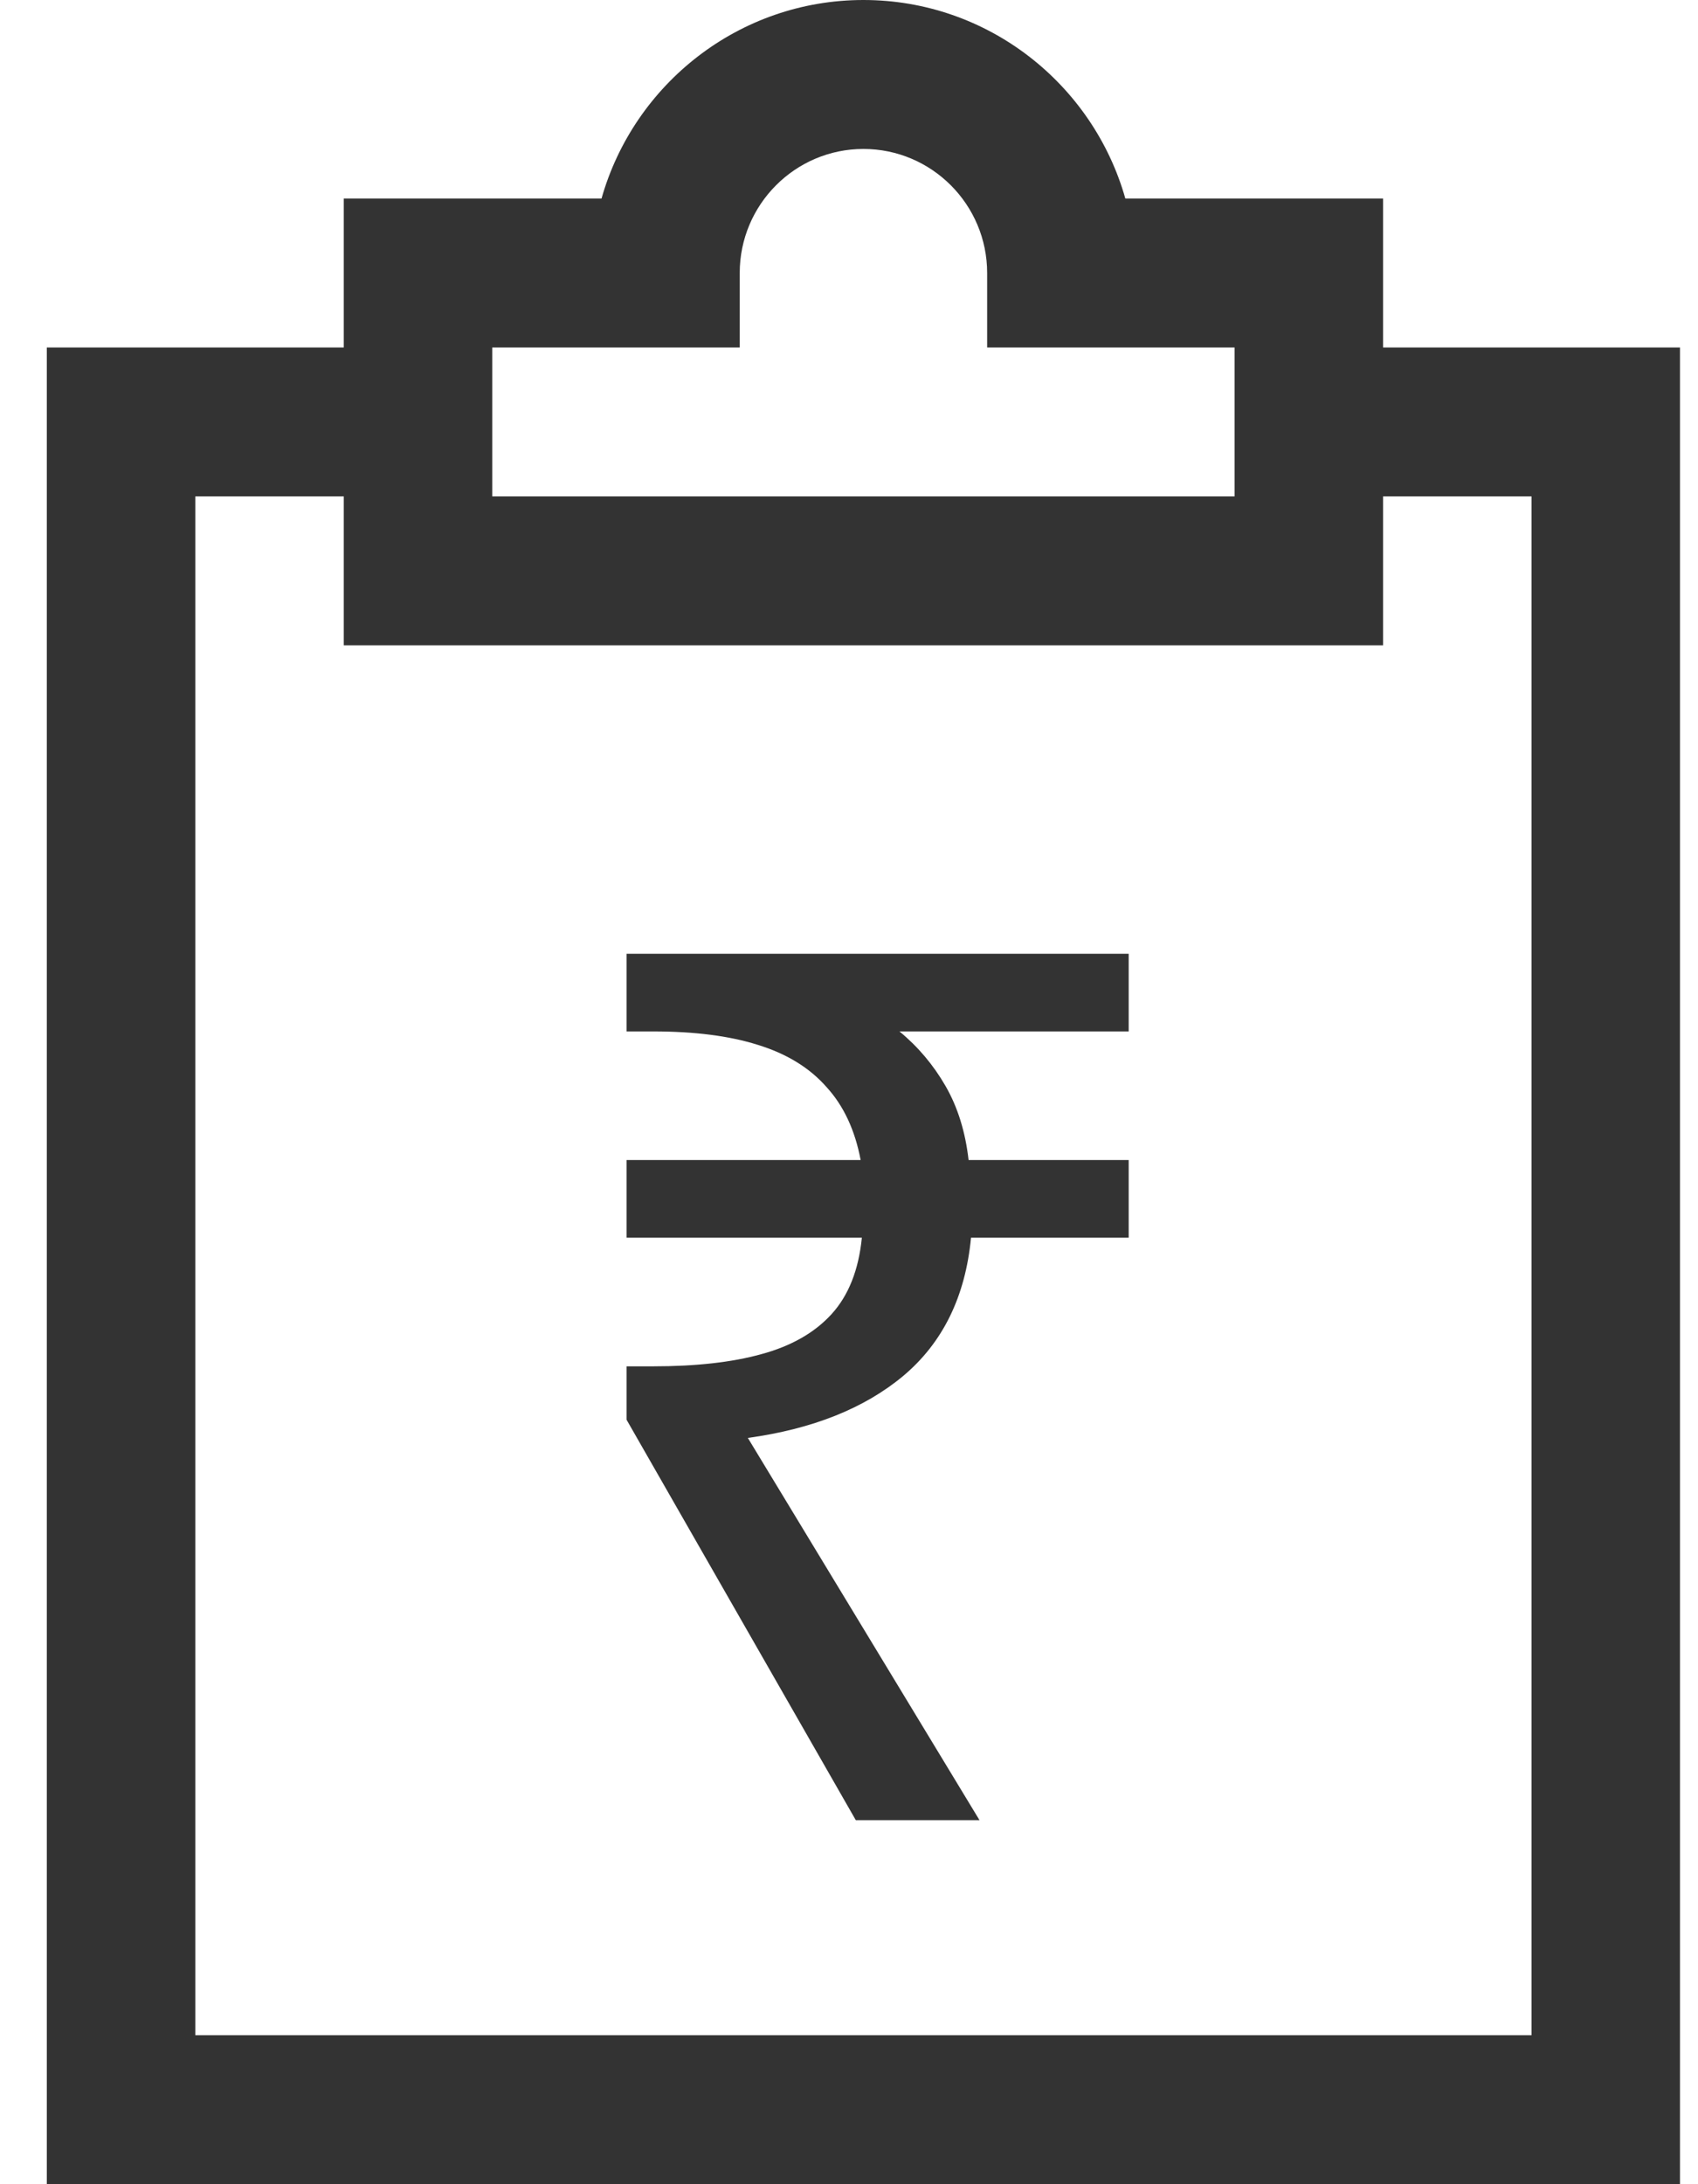 <svg width="28" height="36" viewBox="0 0 28 36" fill="none" xmlns="http://www.w3.org/2000/svg">
<path d="M22.807 5.727V3.273H18.557C18.023 1.386 16.289 0 14.238 0C12.187 0 10.453 1.386 9.919 3.273H5.669V5.727H0.772V36H27.703V5.727H22.807ZM8.117 5.727H12.198V4.5C12.198 3.372 13.113 2.455 14.238 2.455C15.363 2.455 16.278 3.372 16.278 4.5V5.727H20.358V8.182H8.117V5.727ZM25.255 33.545H3.221V8.182H5.669V10.636H22.807V8.182H25.255V33.545Z" fill="#333333"/>
<path d="M14.112 30L10.332 23.4V22.52H10.772C11.479 22.52 12.072 22.453 12.552 22.32C13.045 22.187 13.432 21.967 13.712 21.66C13.992 21.353 14.159 20.933 14.212 20.4H10.332V19.12H14.192C14.099 18.627 13.912 18.227 13.632 17.92C13.352 17.6 12.972 17.367 12.492 17.22C12.025 17.073 11.452 17 10.772 17H10.332V15.72H18.612V17H14.832C15.139 17.253 15.392 17.553 15.592 17.9C15.792 18.247 15.919 18.653 15.972 19.12H18.612V20.4H16.012C15.919 21.373 15.545 22.133 14.892 22.68C14.252 23.213 13.399 23.553 12.332 23.7L16.152 30H14.112Z" fill="#333333"/>
</svg>
